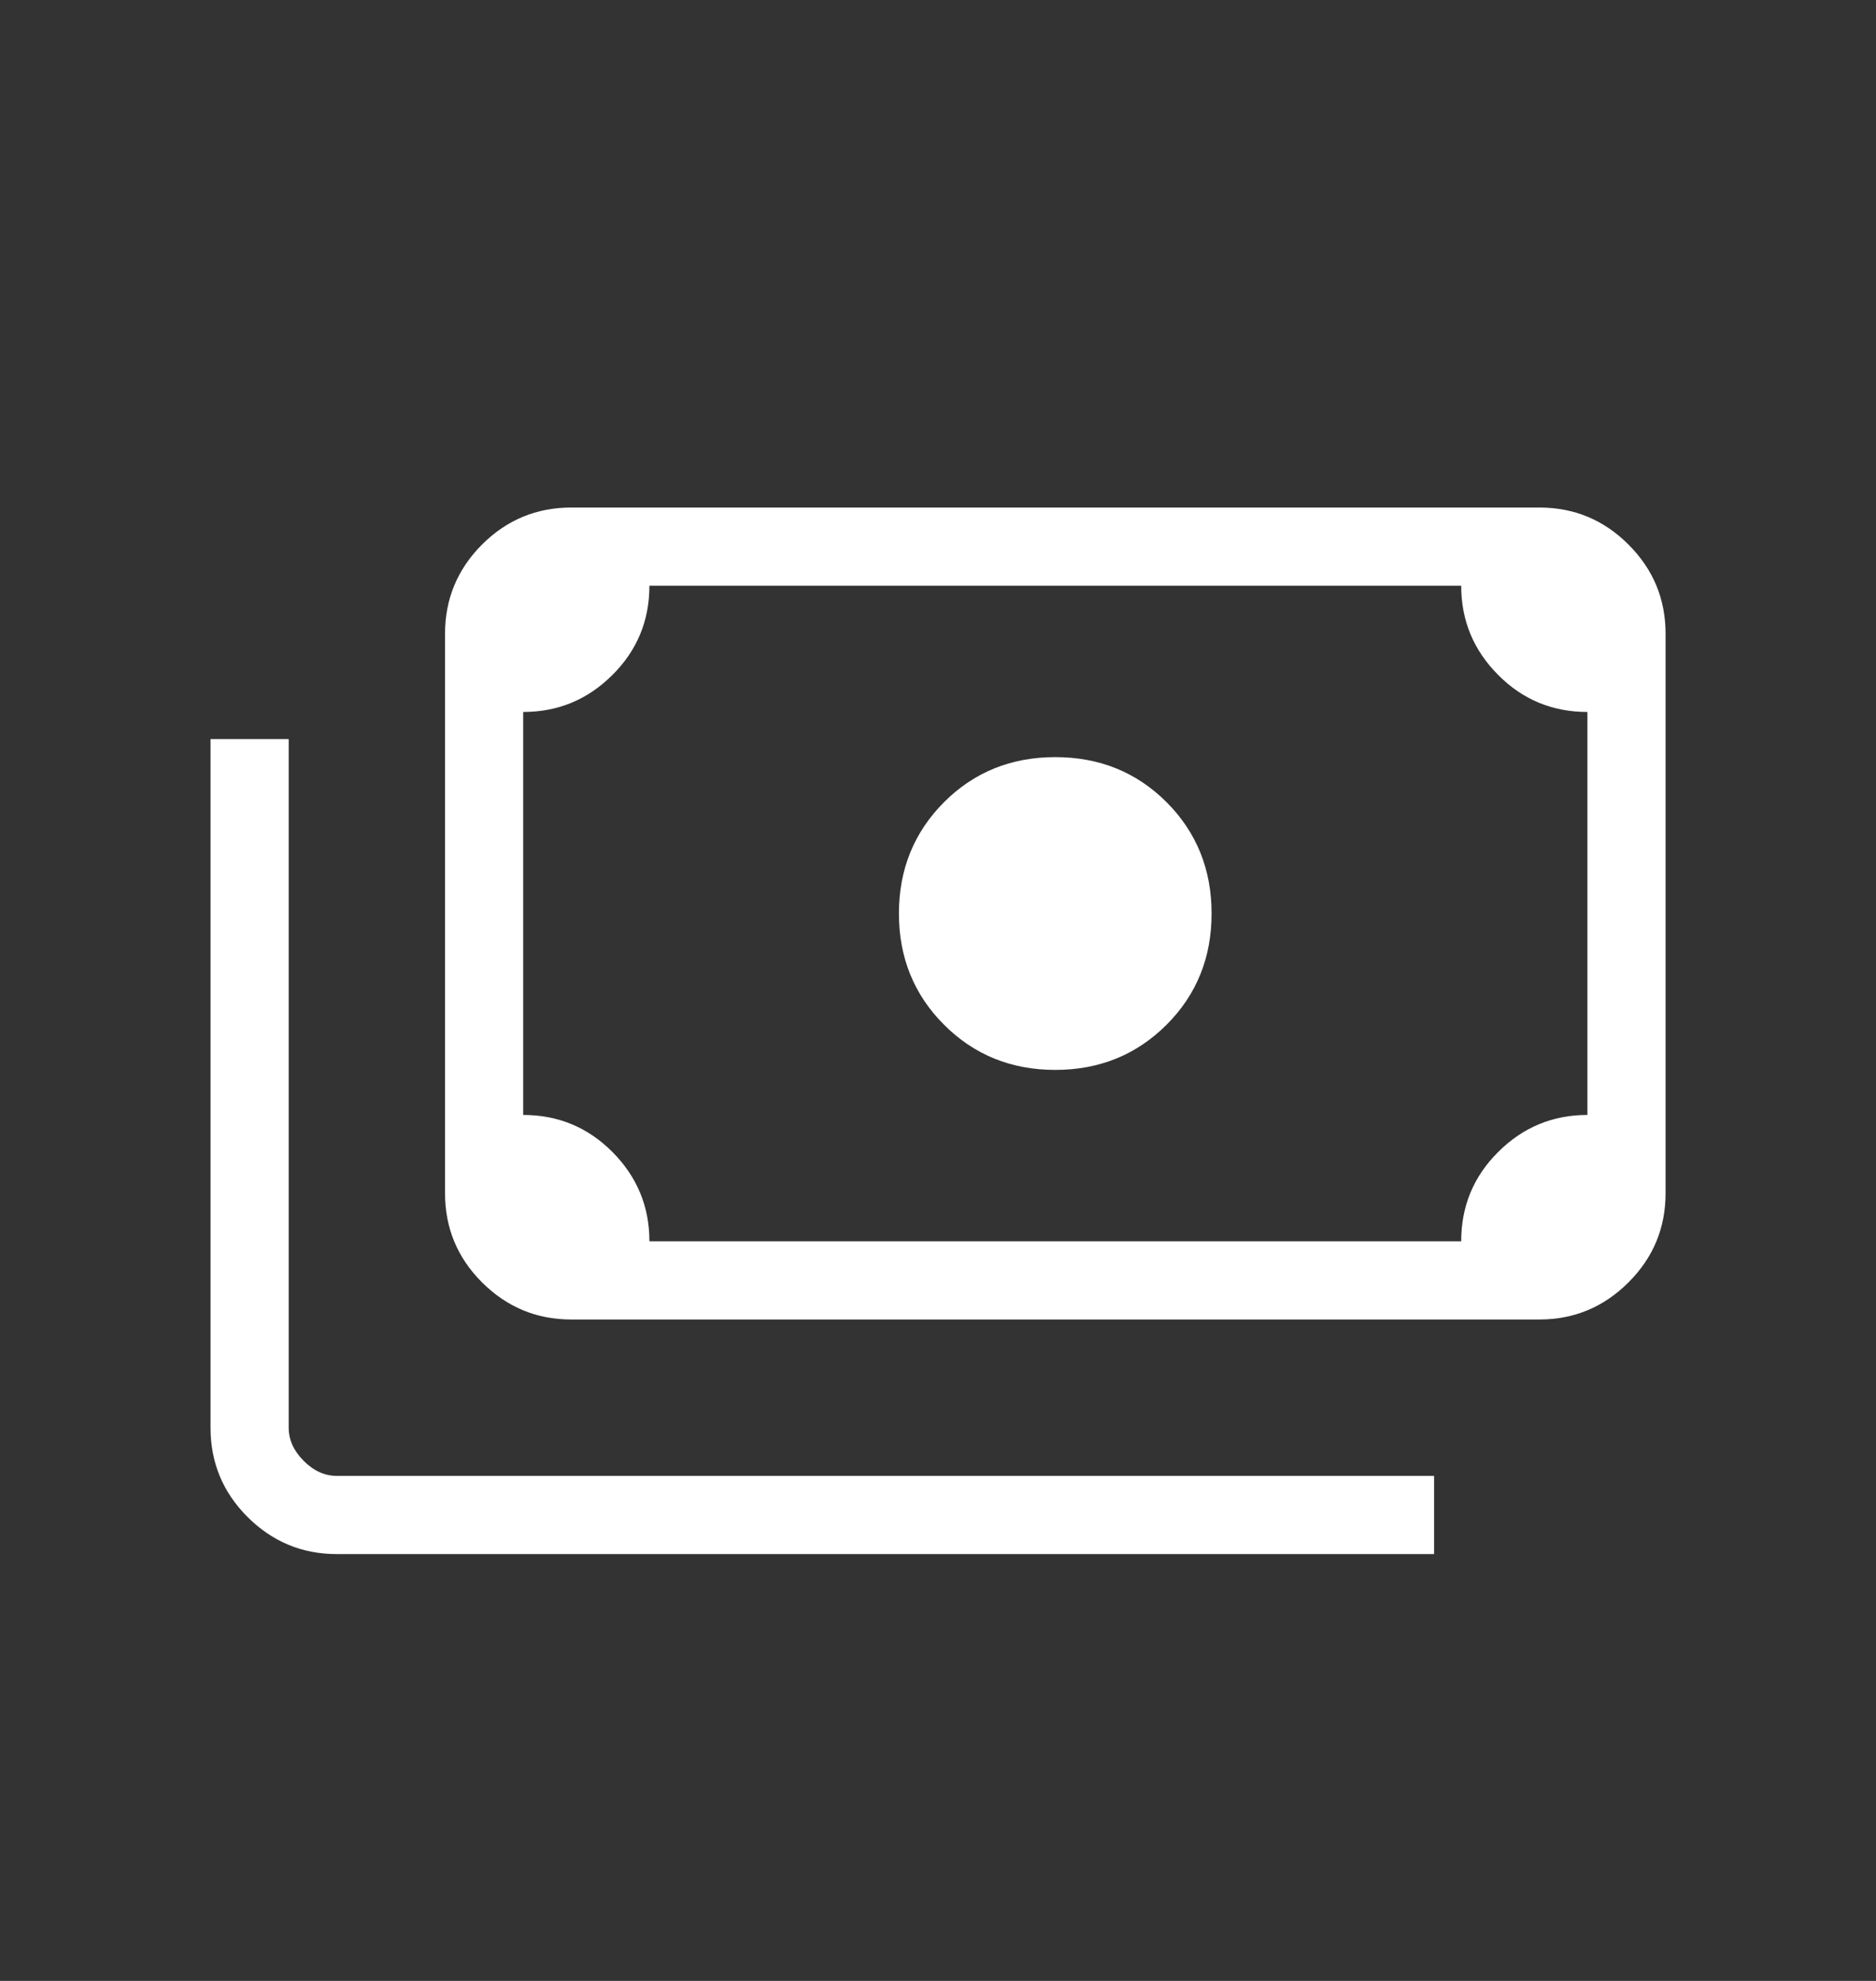 <?xml version="1.0" encoding="UTF-8"?>
<svg xmlns="http://www.w3.org/2000/svg" viewBox="0 0 18 19" fill="none">
  <rect x="0" y="0" width="18" height="19" fill="#333333" stroke="none"/>
  <path d="M10.125 10.262C9.702 10.262 9.346 10.117 9.058 9.829C8.77 9.541 8.625 9.185 8.625 8.762C8.625 8.339 8.77 7.983 9.058 7.694C9.346 7.406 9.702 7.262 10.125 7.262C10.549 7.262 10.904 7.406 11.193 7.694C11.481 7.983 11.625 8.339 11.625 8.762C11.625 9.185 11.481 9.541 11.193 9.829C10.904 10.117 10.549 10.262 10.125 10.262ZM5.481 12.656C5.148 12.656 4.863 12.537 4.625 12.3C4.388 12.063 4.27 11.778 4.27 11.444V6.079C4.27 5.746 4.388 5.461 4.625 5.223C4.863 4.986 5.148 4.868 5.481 4.868H14.77C15.103 4.868 15.388 4.986 15.625 5.223C15.863 5.461 15.981 5.746 15.981 6.079V11.444C15.981 11.778 15.863 12.063 15.625 12.3C15.388 12.537 15.103 12.656 14.77 12.656H5.481ZM6.231 11.906H14.02C14.02 11.57 14.138 11.285 14.375 11.049C14.613 10.812 14.898 10.694 15.231 10.694V6.829C14.896 6.829 14.61 6.711 14.374 6.473C14.138 6.236 14.02 5.951 14.02 5.618H6.231C6.231 5.953 6.113 6.239 5.875 6.475C5.638 6.711 5.353 6.829 5.02 6.829V10.694C5.355 10.694 5.641 10.813 5.877 11.05C6.113 11.288 6.231 11.573 6.231 11.906ZM13.76 14.906H3.231C2.898 14.906 2.613 14.787 2.375 14.55C2.138 14.313 2.02 14.028 2.02 13.694V7.089H2.77V13.694C2.77 13.81 2.818 13.916 2.914 14.012C3.01 14.108 3.116 14.156 3.231 14.156H13.76V14.906ZM5.481 11.906H5.02V5.618H5.481C5.356 5.618 5.248 5.663 5.157 5.755C5.065 5.846 5.02 5.954 5.02 6.079V11.444C5.02 11.569 5.065 11.678 5.157 11.769C5.248 11.86 5.356 11.906 5.481 11.906Z" fill="white"/>
</svg>